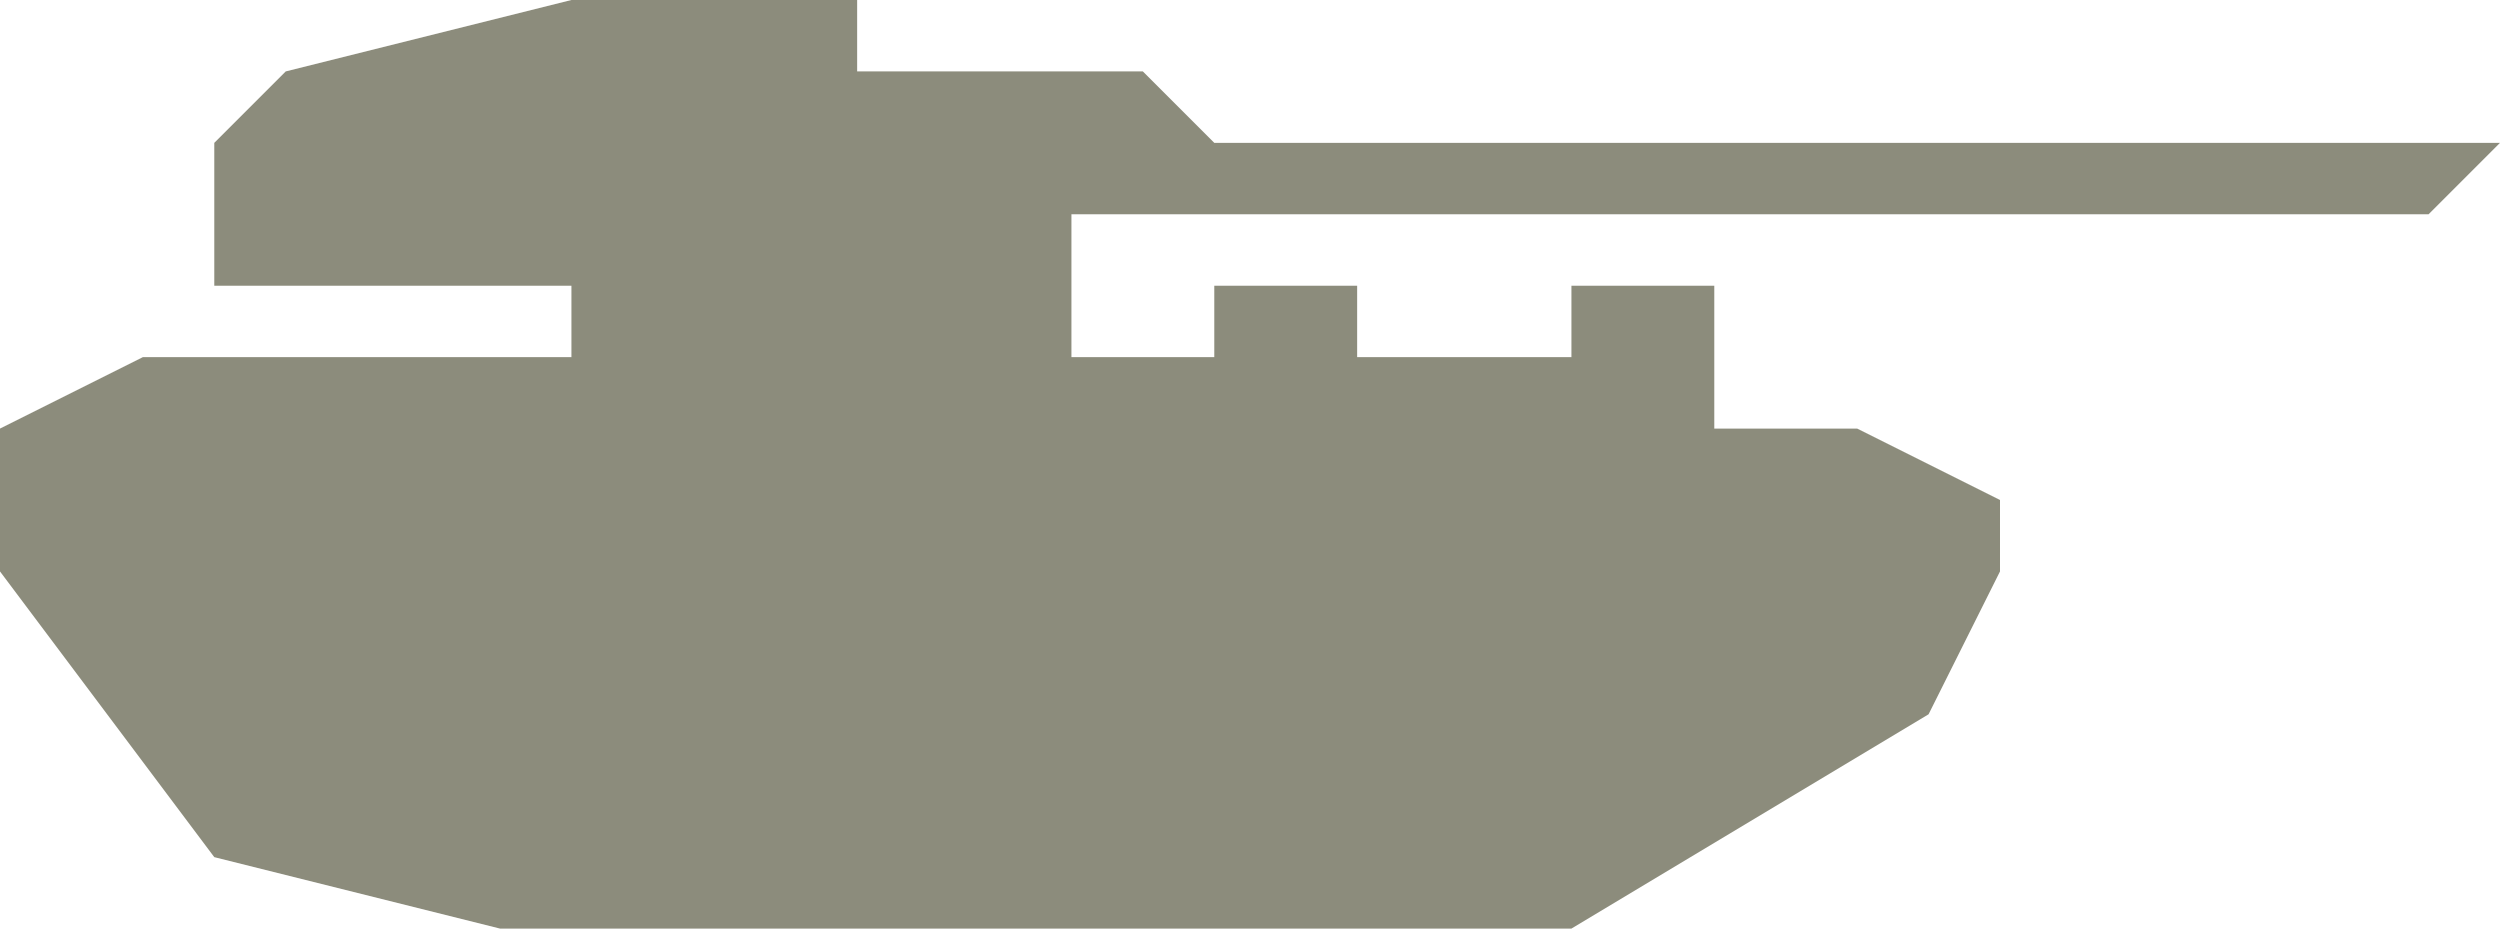<?xml version="1.0" encoding="UTF-8" standalone="no"?>
<svg width="35px" height="13px" viewBox="0 0 35 13" version="1.1" xmlns="http://www.w3.org/2000/svg" xmlns:xlink="http://www.w3.org/1999/xlink" xmlns:sketch="http://www.bohemiancoding.com/sketch/ns">
    <!-- Generator: Sketch 3.4 (15575) - http://www.bohemiancoding.com/sketch -->
    <title>Shape</title>
    <desc>Created with Sketch.</desc>
    <defs></defs>
    <g id="Page-1" stroke="none" stroke-width="1" fill="none" fill-rule="evenodd" sketch:type="MSPage">
        <path d="M22,13 L27,10 L28,8 L28,7 L26,6 L24,6 L24,4 L22,4 L22,5 L19,5 L19,4 L17,4 L17,5 L15,5 L15,3 L34,3 L35,2 L17,2 L16,1 L12,1 L12,0 L8,0 L4,1 L3,2 L3,4 L8,4 L8,5 L2,5 L0,6 L0,8 L3,12 L7,13 L22,13 Z" id="Shape" fill="#8C8C7C" sketch:type="MSShapeGroup"></path>
    </g>
</svg>